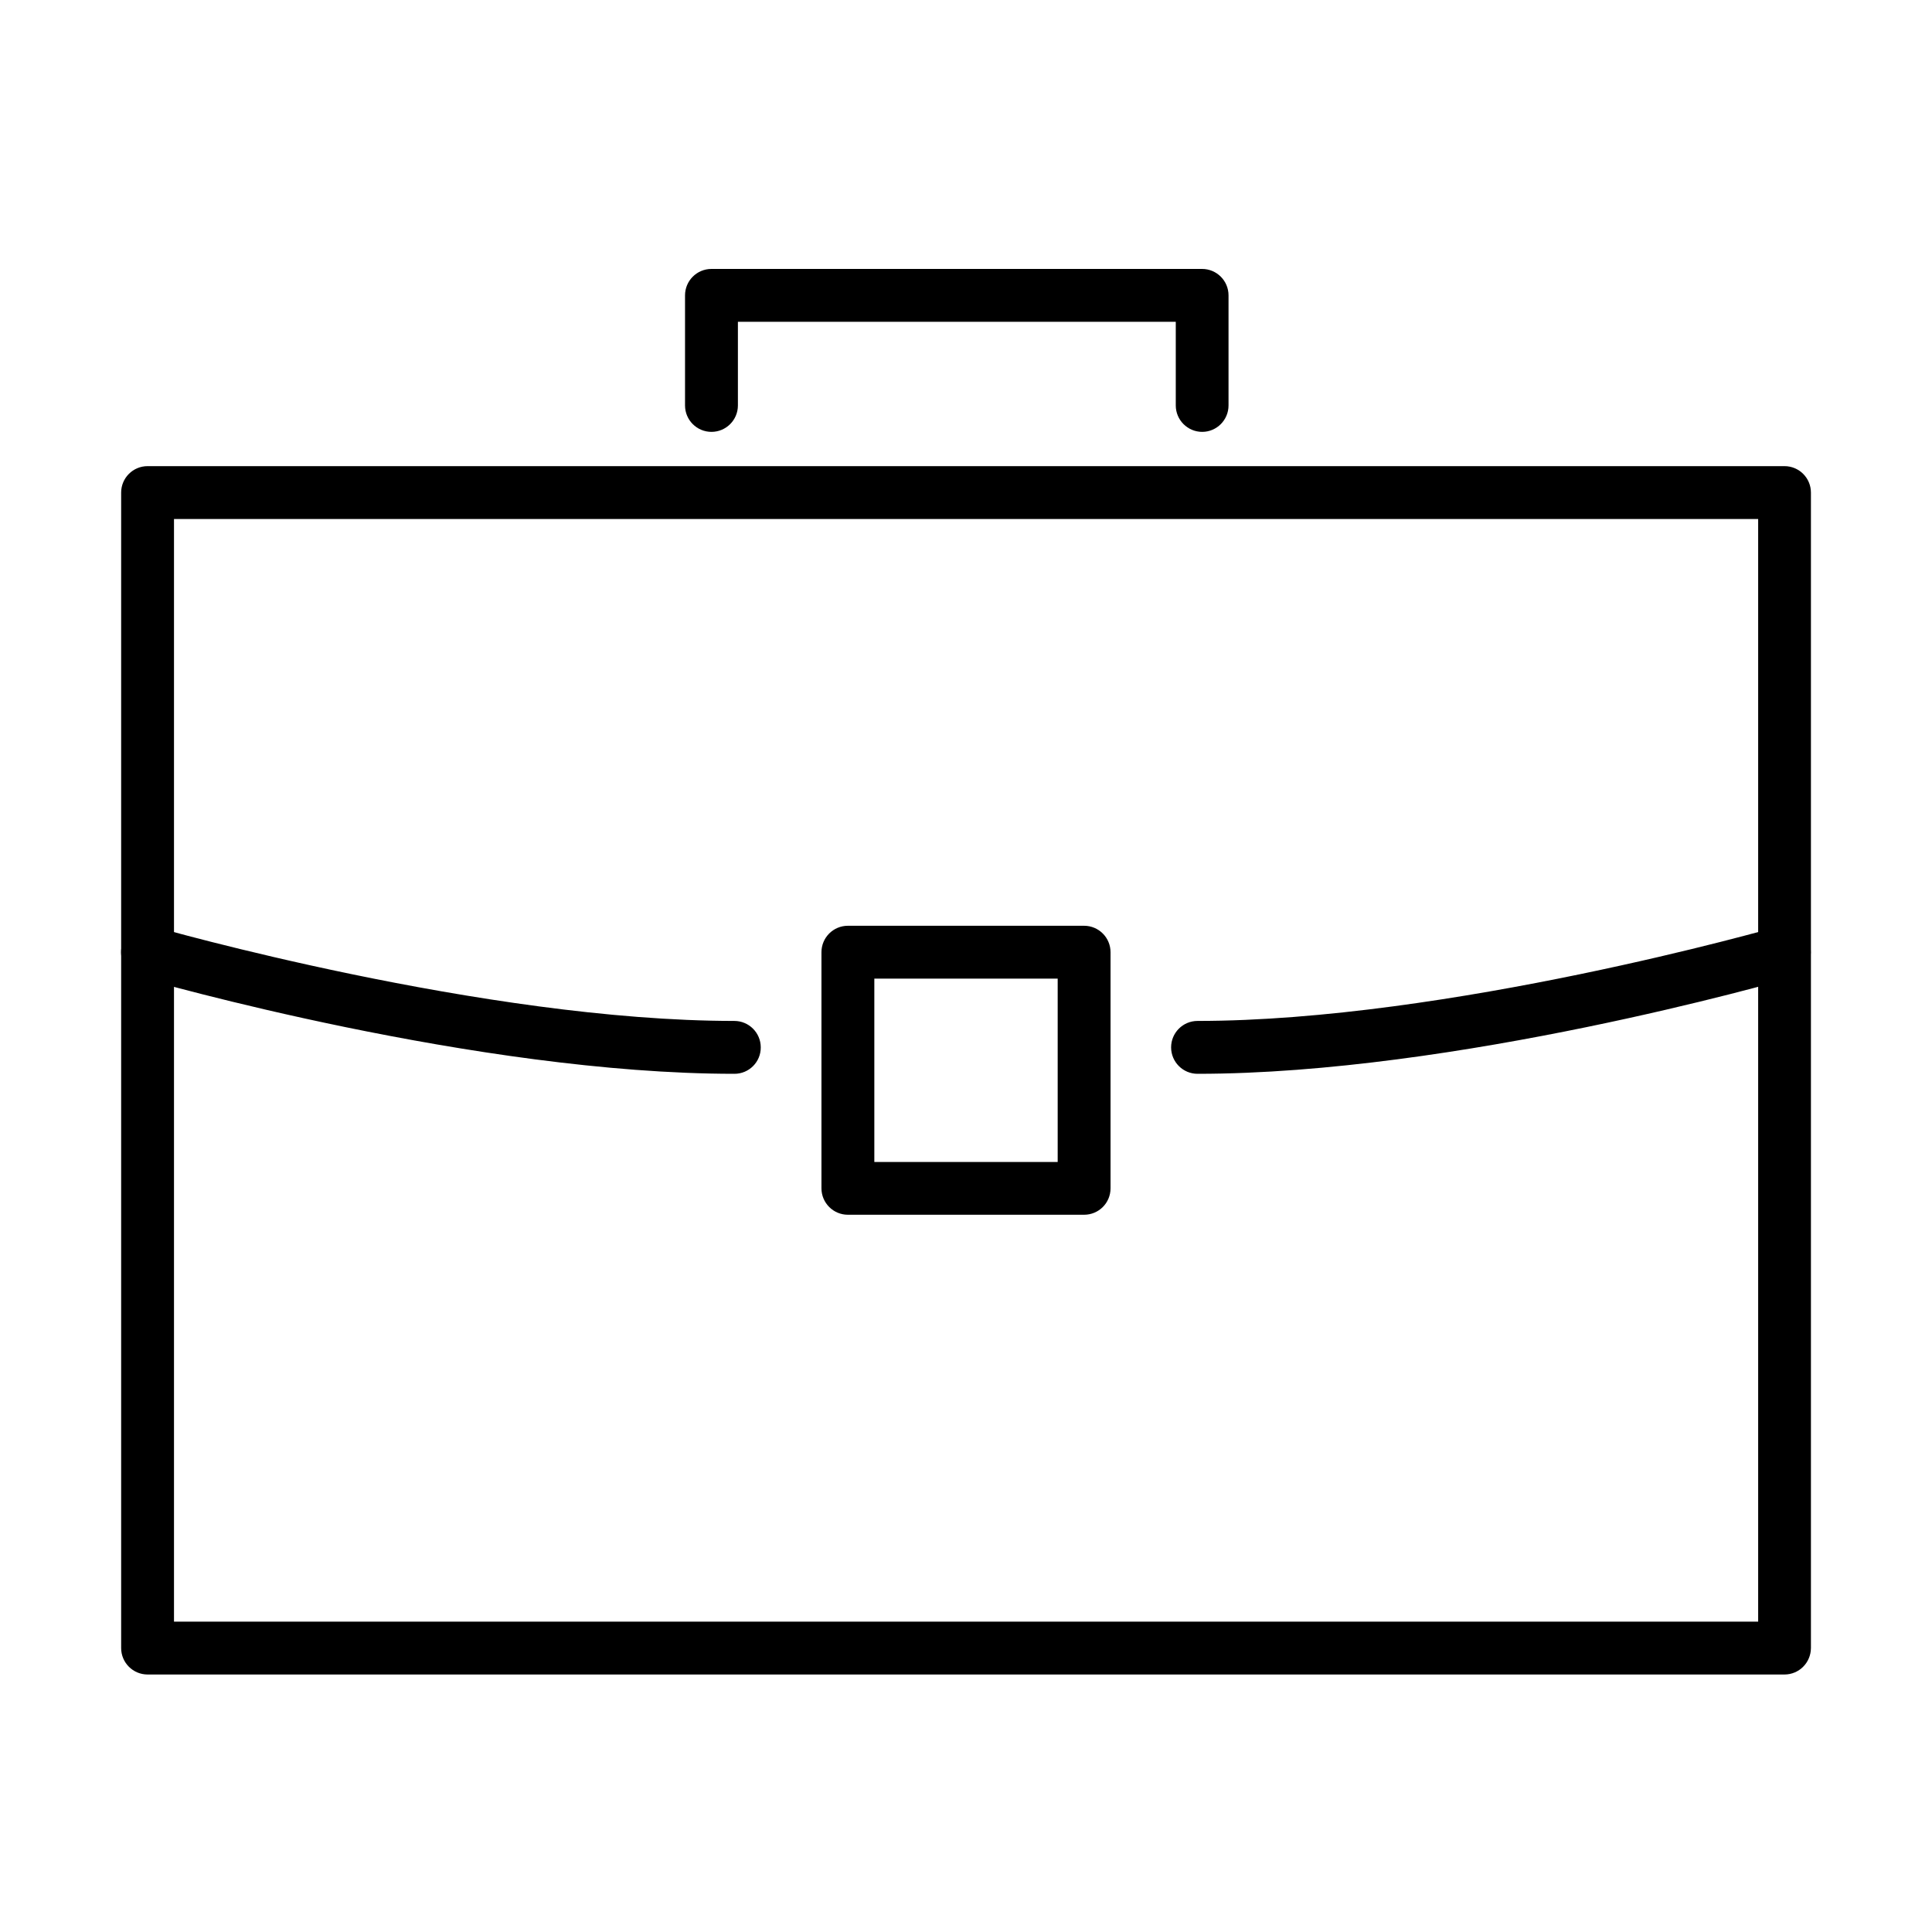 <?xml version="1.0" encoding="UTF-8"?>
<!-- Uploaded to: ICON Repo, www.iconrepo.com, Generator: ICON Repo Mixer Tools -->
<svg fill="#000000" width="800px" height="800px" version="1.1" viewBox="144 144 512 512" xmlns="http://www.w3.org/2000/svg">
 <g>
  <path d="m616.91 587.76h-433.8c-3.867 0-7.004-3.137-7.004-7.004v-306.22c0-3.867 3.137-7.004 7.004-7.004h433.8c3.867 0 7.004 3.137 7.004 7.004v306.22c-0.027 3.867-3.137 7.004-7.004 7.004zm-426.8-14.008h419.82v-292.21h-419.82z"/>
  <path d="m462.6 258.45c-3.867 0-7.008-3.137-7.008-7.004v-22.168h-116.04v22.168c0 3.867-3.141 7.004-7.008 7.004s-7.004-3.137-7.004-7.004v-29.172c0-3.867 3.137-7.004 7.004-7.004h130.02c3.867 0 7.008 3.137 7.008 7.004v29.172c0 3.867-3.141 7.004-6.977 7.004z"/>
  <path d="m431.3 465.92h-62.602c-3.867 0-7.004-3.141-7.004-7.008v-62.57c0-3.867 3.137-7.004 7.004-7.004h62.602c3.867 0 7.004 3.137 7.004 7.004v62.57c0 3.898-3.137 7.008-7.004 7.008zm-55.594-13.984h48.59v-48.59h-48.59z"/>
  <path d="m338.63 428.57c-68.262 0-153.87-24.438-157.48-25.5-3.699-1.066-5.859-4.961-4.793-8.66 1.066-3.727 4.957-5.856 8.656-4.789 0.871 0.25 87.344 24.938 153.59 24.938 3.867 0 7.004 3.137 7.004 7.004 0.027 3.867-3.106 7.008-6.973 7.008z"/>
  <path d="m461.36 428.57c-3.867 0-7.004-3.141-7.004-7.008 0-3.867 3.137-7.004 7.004-7.004 66.242 0 152.75-24.688 153.59-24.938 3.699-1.066 7.594 1.062 8.656 4.789 1.066 3.699-1.066 7.594-4.793 8.66-3.586 1.062-89.188 25.5-157.45 25.5z"/>
 </g>
</svg>